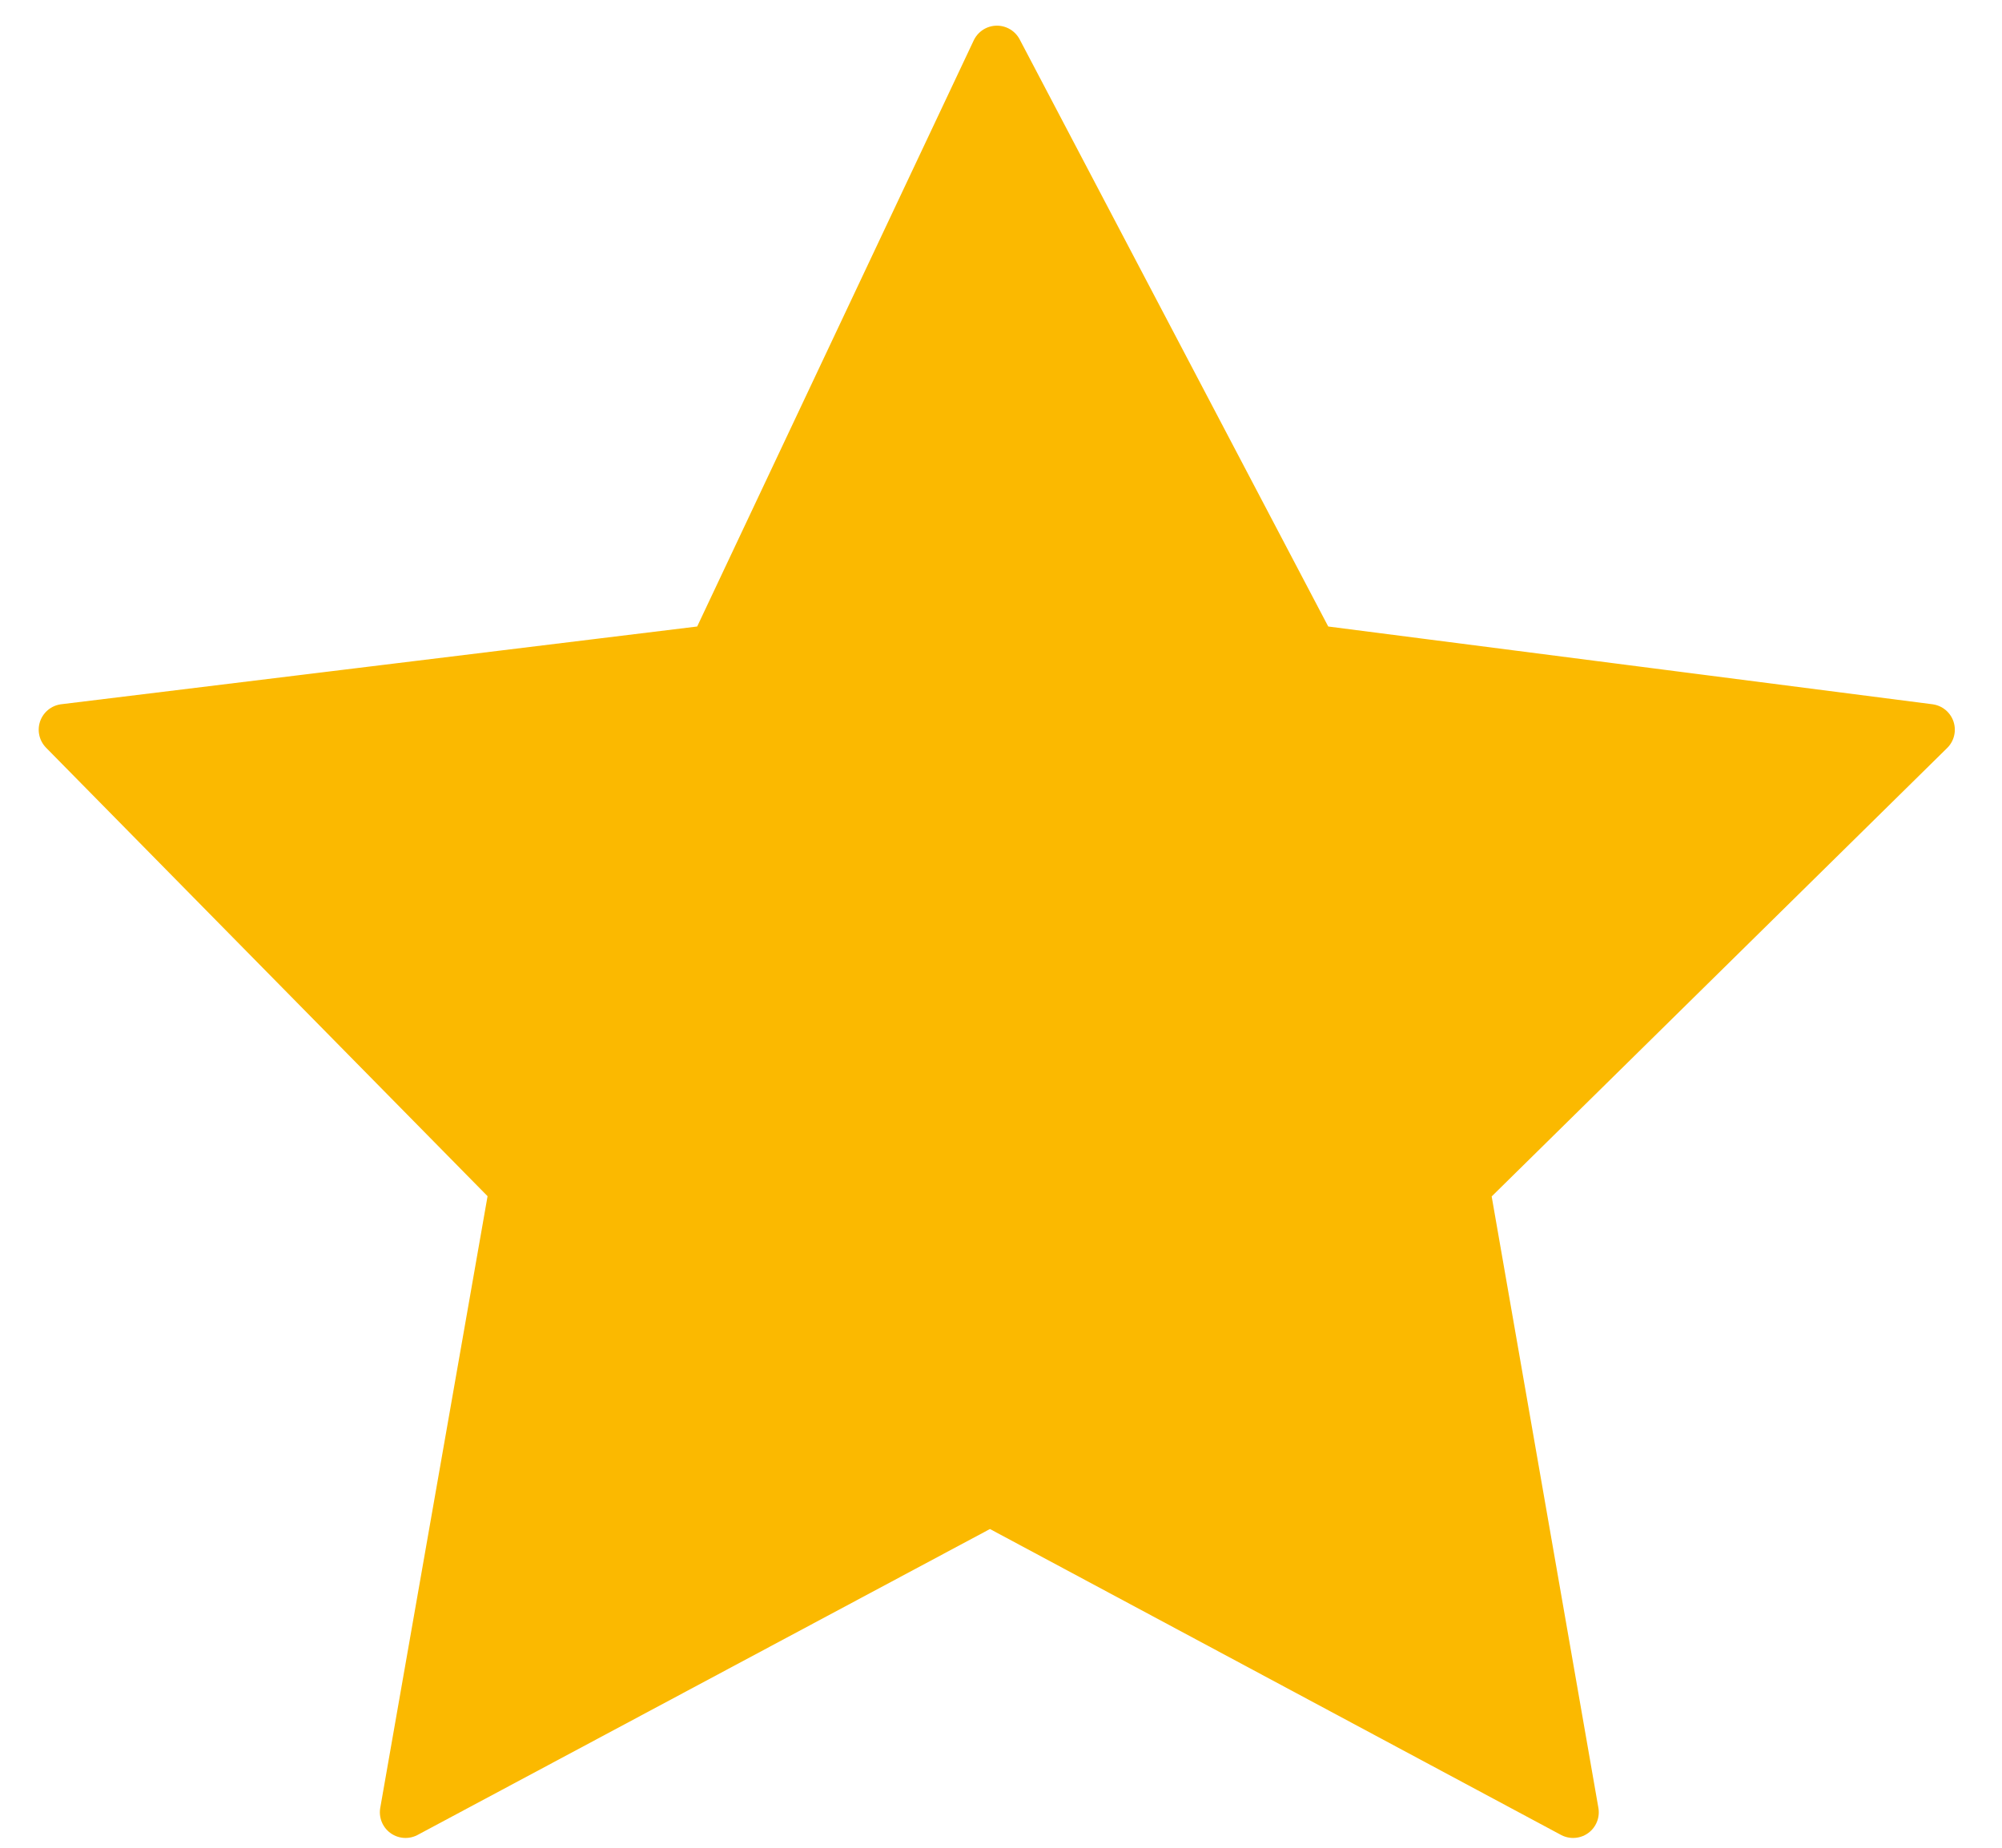 <svg width="39" height="36" viewBox="0 0 39 36" fill="none" xmlns="http://www.w3.org/2000/svg">
<path fill-rule="evenodd" clip-rule="evenodd" d="M10.035 23.138L7.9 35.309L19.285 29.223L30.645 35.309L28.521 23.138L37.581 14.217L25.553 12.669L19.421 1L13.916 12.669L1.254 14.217L10.035 23.138Z" fill="#FBB900" stroke="#FBB900" stroke-linejoin="round"/>
</svg>

